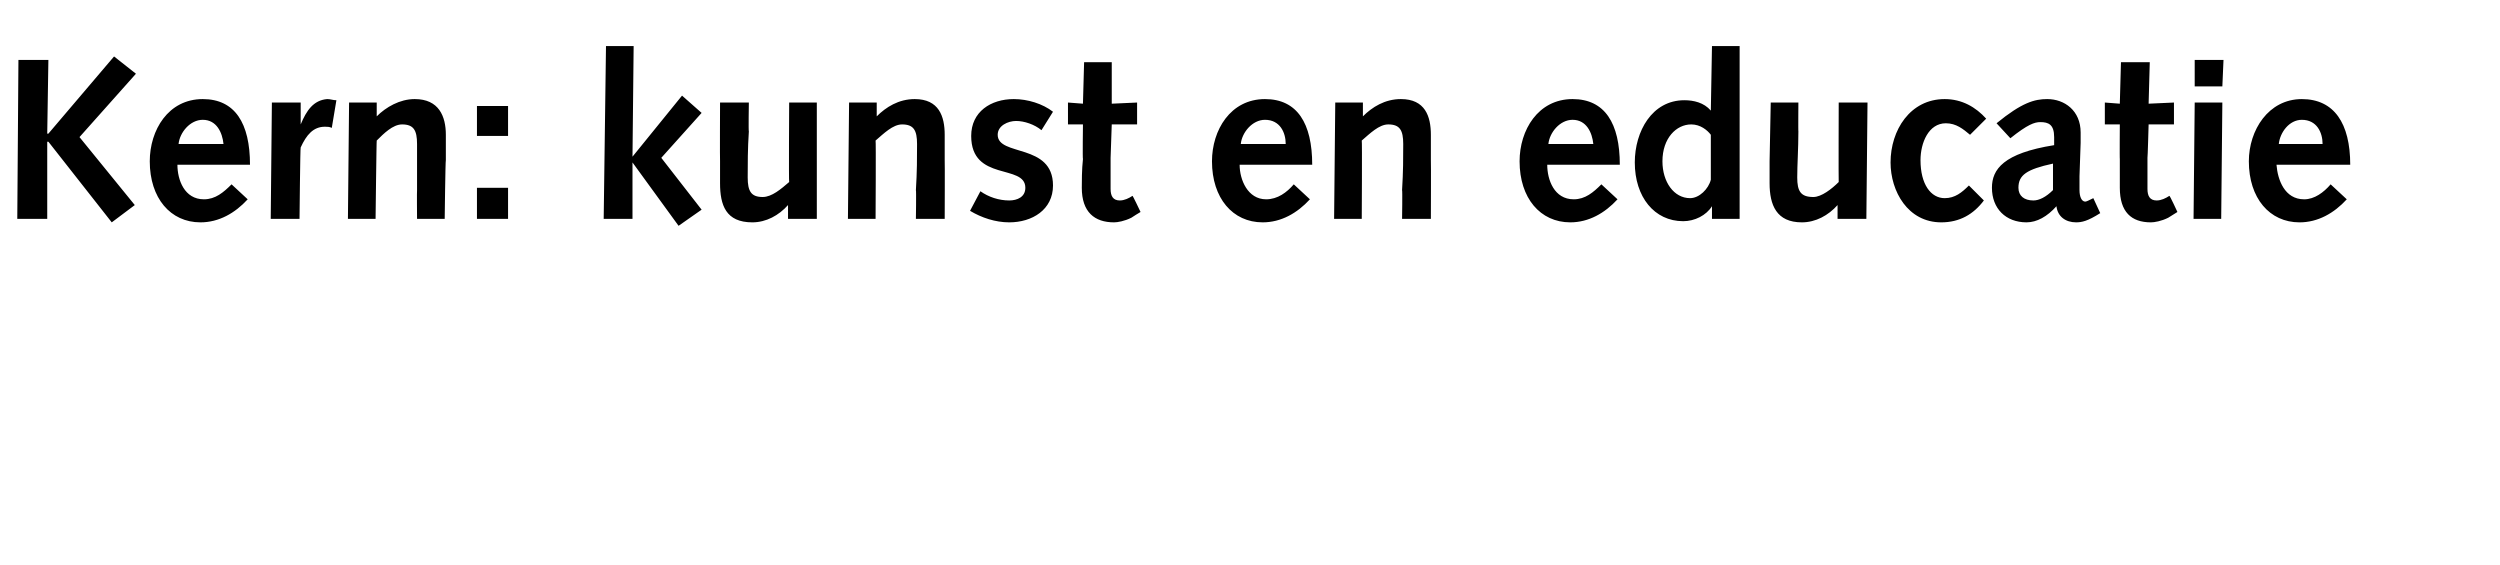 <?xml version="1.0" standalone="no"?><!DOCTYPE svg PUBLIC "-//W3C//DTD SVG 1.1//EN" "http://www.w3.org/Graphics/SVG/1.1/DTD/svg11.dtd"><svg xmlns="http://www.w3.org/2000/svg" version="1.1" width="217px" height="49px" viewBox="0 -4 217 49" style="top:-4px"><desc>Kern: kunst en educatie</desc><defs/><g id="Polygon58162"><path d="m1.6 1.2h2.6l-.1 6.4h.1L9.9.9l1.9 1.5l-4.9 5.5l4.8 5.9l-2 1.5l-5.5-7h-.1v6.7H1.5l.1-13.8zm13.8 9.1c0 1.3.6 3 2.3 3c1 0 1.7-.6 2.4-1.3l1.4 1.3c-1.1 1.2-2.5 2-4.1 2c-2.6 0-4.4-2.1-4.4-5.3c0-2.7 1.6-5.4 4.6-5.4c2.8 0 4.1 2.1 4.1 5.7h-6.3zm4-1.8c-.1-1-.6-2.1-1.8-2.1c-1.1 0-2 1.1-2.1 2.1h3.9zm4.2-3.6h2.5v1.9c.5-1.2 1.1-2.1 2.3-2.2c.3 0 .5.1.8.1l-.4 2.4c-.2-.1-.4-.1-.6-.1c-1 0-1.6.7-2.1 1.8c-.04-.04-.1 6.2-.1 6.2h-2.5l.1-10.1zm6.7 0h2.4v1.2s.04.04 0 0c.8-.8 2-1.5 3.3-1.5c2.1 0 2.7 1.5 2.7 3.1v2.2c-.04.04-.1 5.1-.1 5.1h-2.4s-.02-2.52 0-2.5v-4c0-1.2-.3-1.7-1.3-1.7c-.8 0-1.6.8-2.2 1.4c-.02-.04-.1 6.8-.1 6.8h-2.4l.1-10.1zm11.1 7.4h2.7v2.7h-2.7v-2.7zm0-7.1h2.7v2.6h-2.7V5.2zM52.6 0h2.4l-.1 9.6l4.3-5.3l1.7 1.5l-3.5 3.9l3.5 4.5l-2 1.4l-4-5.5v4.9h-2.5l.2-15zm18.3 15h-2.5v-1.2s-.02-.02 0 0c-.8.9-1.9 1.5-3.1 1.5c-2.3 0-2.8-1.5-2.8-3.4V10c-.02-.02 0-5.1 0-5.1h2.5s-.04 2.54 0 2.5c-.1 1.5-.1 2.9-.1 4c0 1.2.3 1.7 1.3 1.7c.8 0 1.6-.7 2.3-1.3c-.04-.04 0-6.9 0-6.9h2.4V15zm2.8-10.1h2.4v1.2s0 .04 0 0c.8-.8 1.9-1.5 3.3-1.5c2.1 0 2.6 1.5 2.6 3.1v2.2c.02.04 0 5.1 0 5.1h-2.5s.04-2.52 0-2.5c.1-1.6.1-2.8.1-4c0-1.2-.3-1.7-1.3-1.7c-.8 0-1.6.8-2.3 1.4c.04-.04 0 6.8 0 6.8h-2.4l.1-10.1zm11.4 7.7c.7.5 1.6.8 2.5.8c.7 0 1.4-.3 1.4-1.1c0-2.1-4.7-.5-4.7-4.5c0-2.1 1.7-3.2 3.7-3.2c1.2 0 2.5.4 3.4 1.1l-1 1.6c-.6-.5-1.5-.8-2.2-.8c-.7 0-1.6.4-1.6 1.2c0 1.9 4.8.7 4.8 4.4c0 2.1-1.8 3.2-3.8 3.2c-1.2 0-2.4-.4-3.4-1l.9-1.7zM99 14.4s-.8.48-.8.5c-.6.3-1.2.4-1.5.4c-1.7 0-2.8-.9-2.8-3c0-.5 0-1.6.1-2.5c-.04.04 0-3 0-3h-1.3V4.9L94 5l.1-3.6h2.4v3.6l2.2-.1v1.9h-2.2l-.1 2.9v2.7c0 .6.2 1 .8 1c.4 0 .8-.2 1.1-.4c.02-.04.7 1.4.7 1.4zm8.6-4.1c0 1.3.7 3 2.3 3c1 0 1.8-.6 2.4-1.3l1.4 1.3c-1.1 1.2-2.5 2-4.1 2c-2.6 0-4.4-2.1-4.4-5.3c0-2.7 1.6-5.4 4.6-5.4c2.8 0 4.1 2.1 4.1 5.7h-6.3zm4-1.8c0-1-.5-2.1-1.8-2.1c-1.1 0-2 1.1-2.1 2.1h3.9zm4.3-3.6h2.4v1.2s0 .04 0 0c.8-.8 1.9-1.5 3.3-1.5c2.1 0 2.6 1.5 2.6 3.1v2.2c.02.04 0 5.1 0 5.1h-2.5s.04-2.52 0-2.5c.1-1.6.1-2.8.1-4c0-1.2-.3-1.7-1.3-1.7c-.8 0-1.6.8-2.3 1.4c.04-.04 0 6.8 0 6.8h-2.4l.1-10.1zm18.4 5.4c0 1.3.6 3 2.3 3c1 0 1.7-.6 2.4-1.3l1.4 1.3c-1.1 1.2-2.5 2-4.1 2c-2.6 0-4.4-2.1-4.4-5.3c0-2.7 1.6-5.4 4.6-5.4c2.8 0 4.1 2.1 4.1 5.7h-6.3zm4-1.8c-.1-1-.6-2.1-1.8-2.1c-1.1 0-2 1.1-2.1 2.1h3.9zm10.3 5.4s-.02 0 0 0c-.5.8-1.5 1.3-2.5 1.3c-2.5 0-4.2-2.1-4.2-5.1c0-2.7 1.5-5.4 4.3-5.4c.8 0 1.7.2 2.3.9c-.02.04 0 0 0 0l.1-5.6h2.4v15h-2.4v-1.1zm-.1-6.2c-.3-.4-.9-.9-1.7-.9c-1.3 0-2.5 1.2-2.5 3.2c0 1.8 1 3.2 2.4 3.2c.8 0 1.6-.8 1.8-1.6V7.7zM162 15h-2.5v-1.2s0-.02 0 0c-.8.9-1.9 1.5-3.1 1.5c-2.2 0-2.8-1.5-2.8-3.4V10l.1-5.1h2.4s-.02 2.54 0 2.5c0 1.5-.1 2.9-.1 4c0 1.2.3 1.7 1.4 1.7c.7 0 1.6-.7 2.2-1.3c-.02-.04 0-6.9 0-6.9h2.5L162 15zm10.2-1.6c-.9 1.2-2.1 1.9-3.7 1.9c-2.9 0-4.4-2.7-4.4-5.2c0-2.8 1.7-5.5 4.7-5.5c1.5 0 2.7.7 3.6 1.7L171 7.7c-.6-.5-1.2-1-2.1-1c-1.5 0-2.2 1.7-2.2 3.2c0 2.1.9 3.3 2.1 3.3c.9 0 1.5-.5 2.1-1.1l1.3 1.3zm1.1-6.7c2.2-1.8 3.3-2.1 4.4-2.1c1.5 0 2.9 1 2.9 2.9v.9l-.1 2.9v1.2c0 .6.2 1 .5 1c.1 0 .3-.1.7-.3l.6 1.3c-1.1.7-1.6.8-2.1.8c-.9 0-1.6-.5-1.7-1.4c-.8.9-1.7 1.4-2.6 1.4c-1.8 0-3-1.2-3-3c0-1.6 1-3 5.4-3.7v-.7c0-1.1-.5-1.3-1.2-1.3c-.5 0-1.1.2-2.6 1.4l-1.2-1.3zm4.9 3.5c-2.3.5-3 1-3 2.1c0 .7.5 1.1 1.3 1.1c.5 0 1.1-.3 1.7-.9v-2.3zm10.8 4.2l-.8.5c-.6.3-1.2.4-1.5.4c-1.7 0-2.7-.9-2.7-3V9.8c-.02.04 0-3 0-3h-1.3V4.9l1.3.1l.1-3.6h2.5l-.1 3.6l2.2-.1v1.9h-2.2s-.08 2.92-.1 2.9v2.7c0 .6.2 1 .8 1c.4 0 .8-.2 1.1-.4c.04-.04.7 1.4.7 1.4zm1.5-9.5h2.4l-.1 10.1h-2.4l.1-10.1zm0-3.7h2.5l-.1 2.3h-2.4V1.2zm7.1 9.1c.1 1.3.7 3 2.4 3c.9 0 1.7-.6 2.3-1.3l1.4 1.3c-1.1 1.2-2.5 2-4.1 2c-2.6 0-4.4-2.1-4.4-5.3c0-2.7 1.7-5.4 4.6-5.4c2.8 0 4.2 2.1 4.2 5.7h-6.4zm4-1.8c0-1-.5-2.1-1.8-2.1c-1.1 0-1.9 1.1-2 2.1h3.8z" stroke="none" fill="#000"/></g></svg>